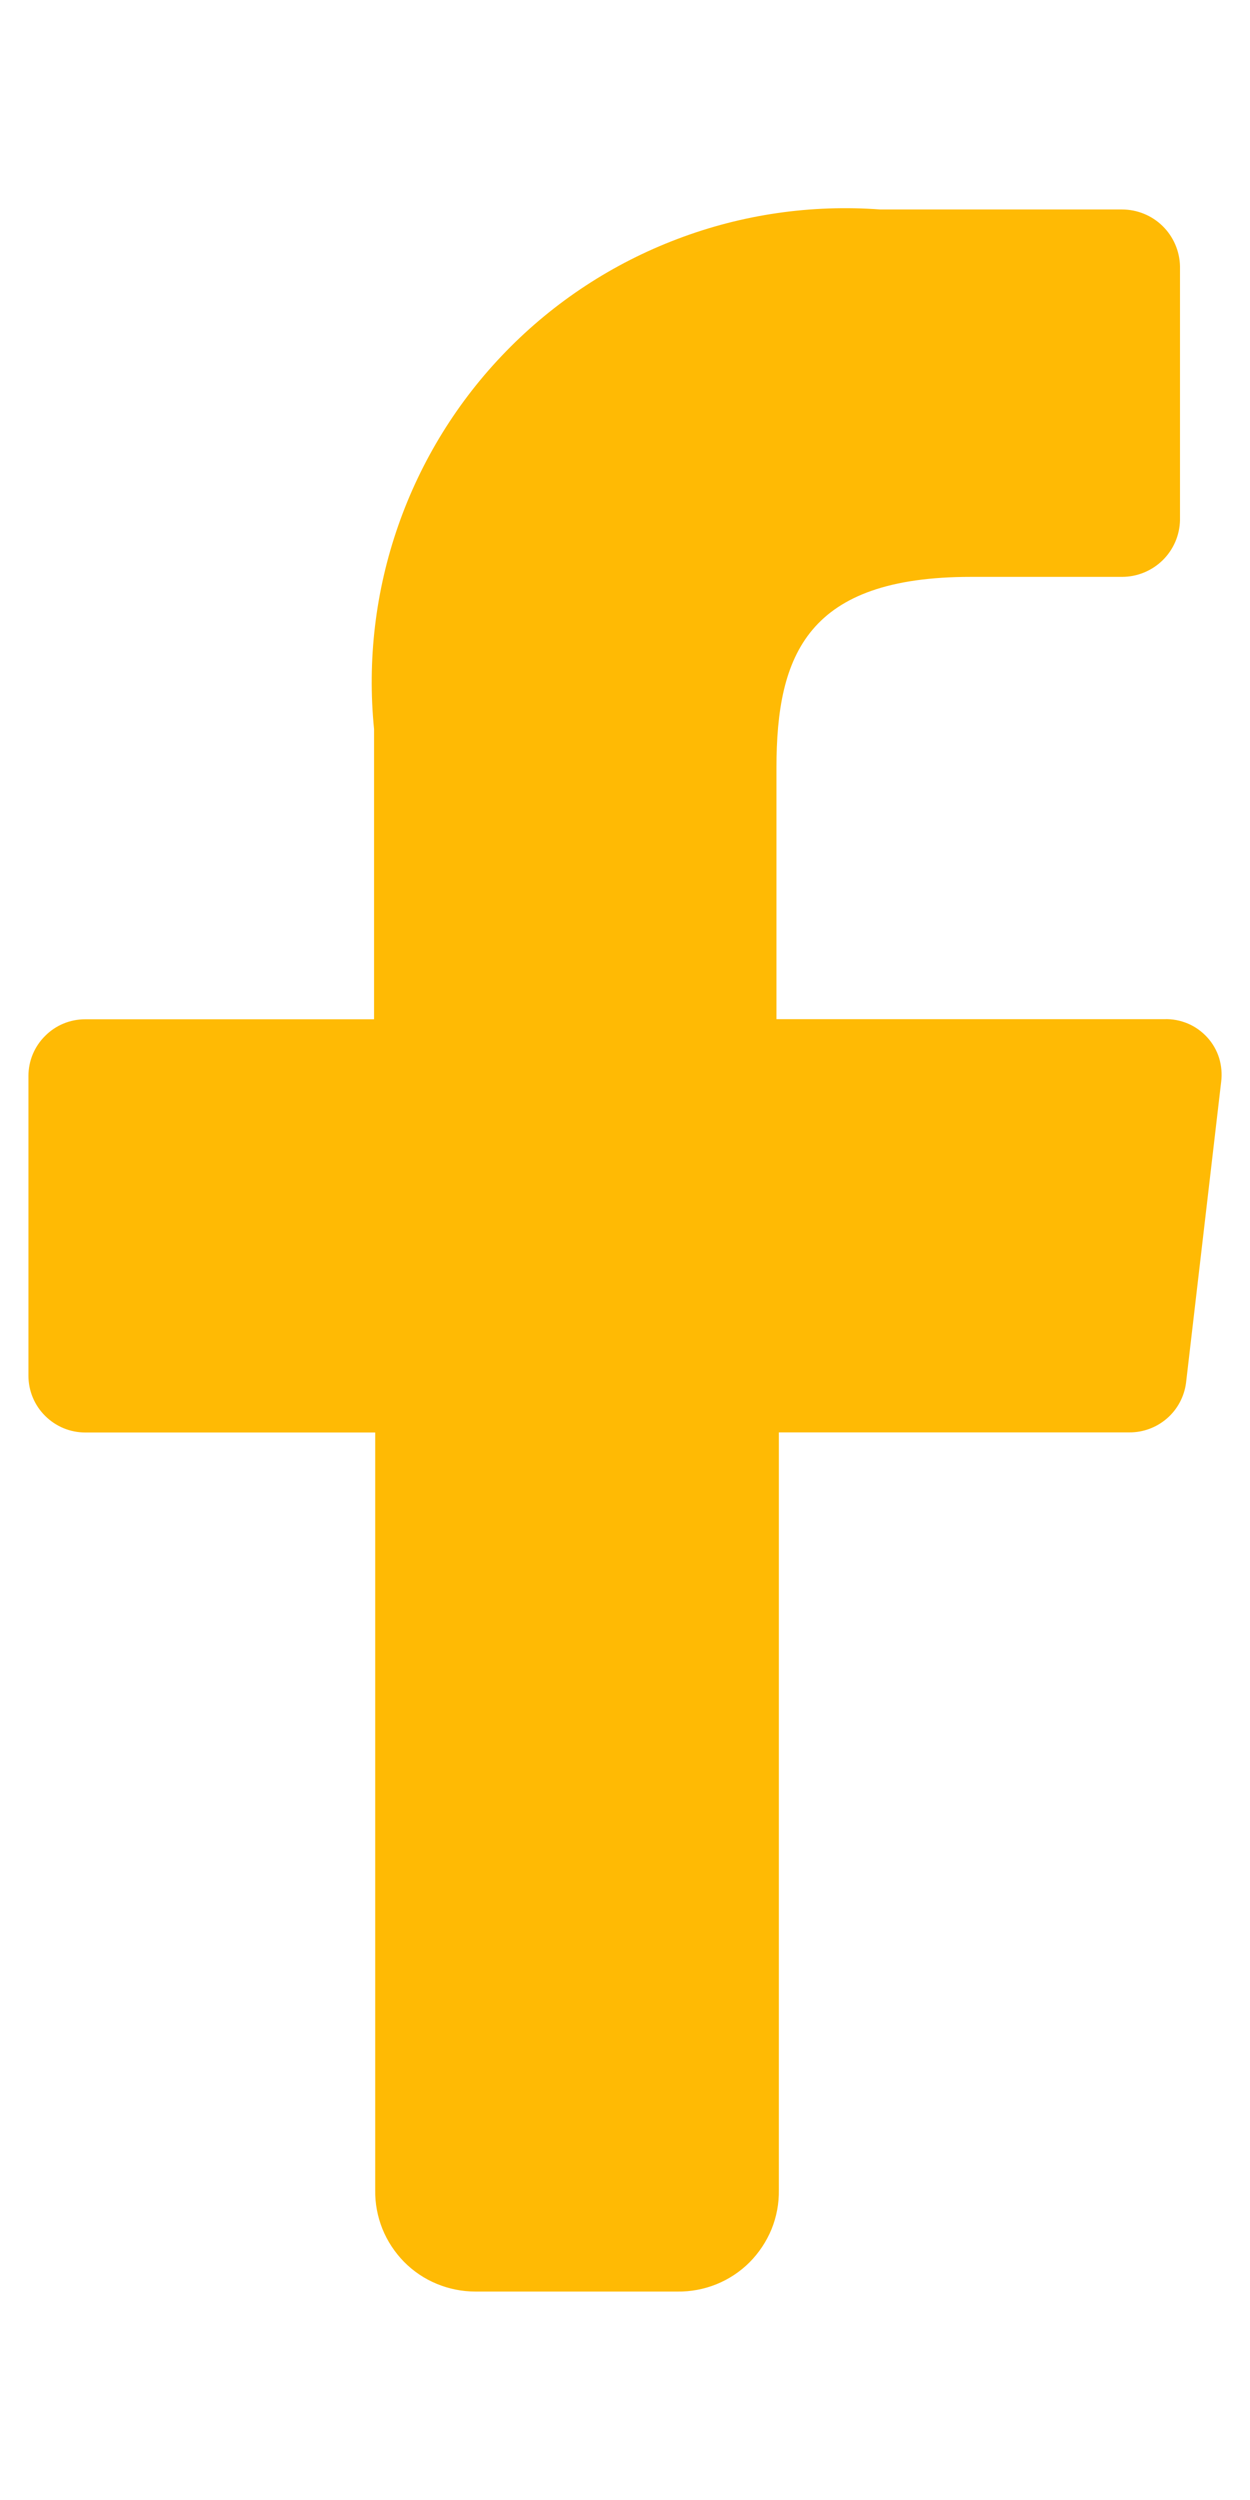 <svg width="12" height="24" viewBox="0 0 12 24" fill="none" xmlns="http://www.w3.org/2000/svg">
<path d="M3.602 21.026V13.752H0.818C0.673 13.752 0.535 13.694 0.433 13.592C0.33 13.49 0.273 13.351 0.273 13.207V10.33C0.273 10.185 0.33 10.047 0.433 9.945C0.535 9.842 0.673 9.785 0.818 9.785H3.591V7C3.525 6.34 3.604 5.673 3.823 5.046C4.042 4.419 4.395 3.848 4.858 3.373C5.321 2.897 5.883 2.529 6.504 2.294C7.124 2.058 7.789 1.962 8.451 2.011H10.771C10.917 2.011 11.057 2.068 11.161 2.17C11.265 2.272 11.325 2.411 11.328 2.557V4.993C11.325 5.139 11.265 5.277 11.161 5.379C11.056 5.481 10.917 5.538 10.771 5.538H9.321C7.755 5.538 7.454 6.28 7.454 7.371V9.784H11.177C11.254 9.781 11.331 9.796 11.403 9.826C11.474 9.856 11.538 9.902 11.59 9.959C11.642 10.016 11.681 10.084 11.704 10.158C11.726 10.232 11.733 10.31 11.723 10.387L11.386 13.275C11.369 13.407 11.304 13.529 11.204 13.616C11.103 13.704 10.974 13.752 10.841 13.751H7.477V21.025C7.479 21.154 7.455 21.281 7.407 21.4C7.358 21.519 7.286 21.627 7.196 21.718C7.105 21.809 6.996 21.881 6.877 21.929C6.758 21.977 6.63 22.001 6.502 21.999H4.565C4.437 21.999 4.311 21.974 4.193 21.925C4.076 21.877 3.969 21.805 3.879 21.714C3.79 21.623 3.719 21.516 3.671 21.397C3.624 21.279 3.6 21.153 3.602 21.026Z" fill="#FFBA04"/>
</svg>
